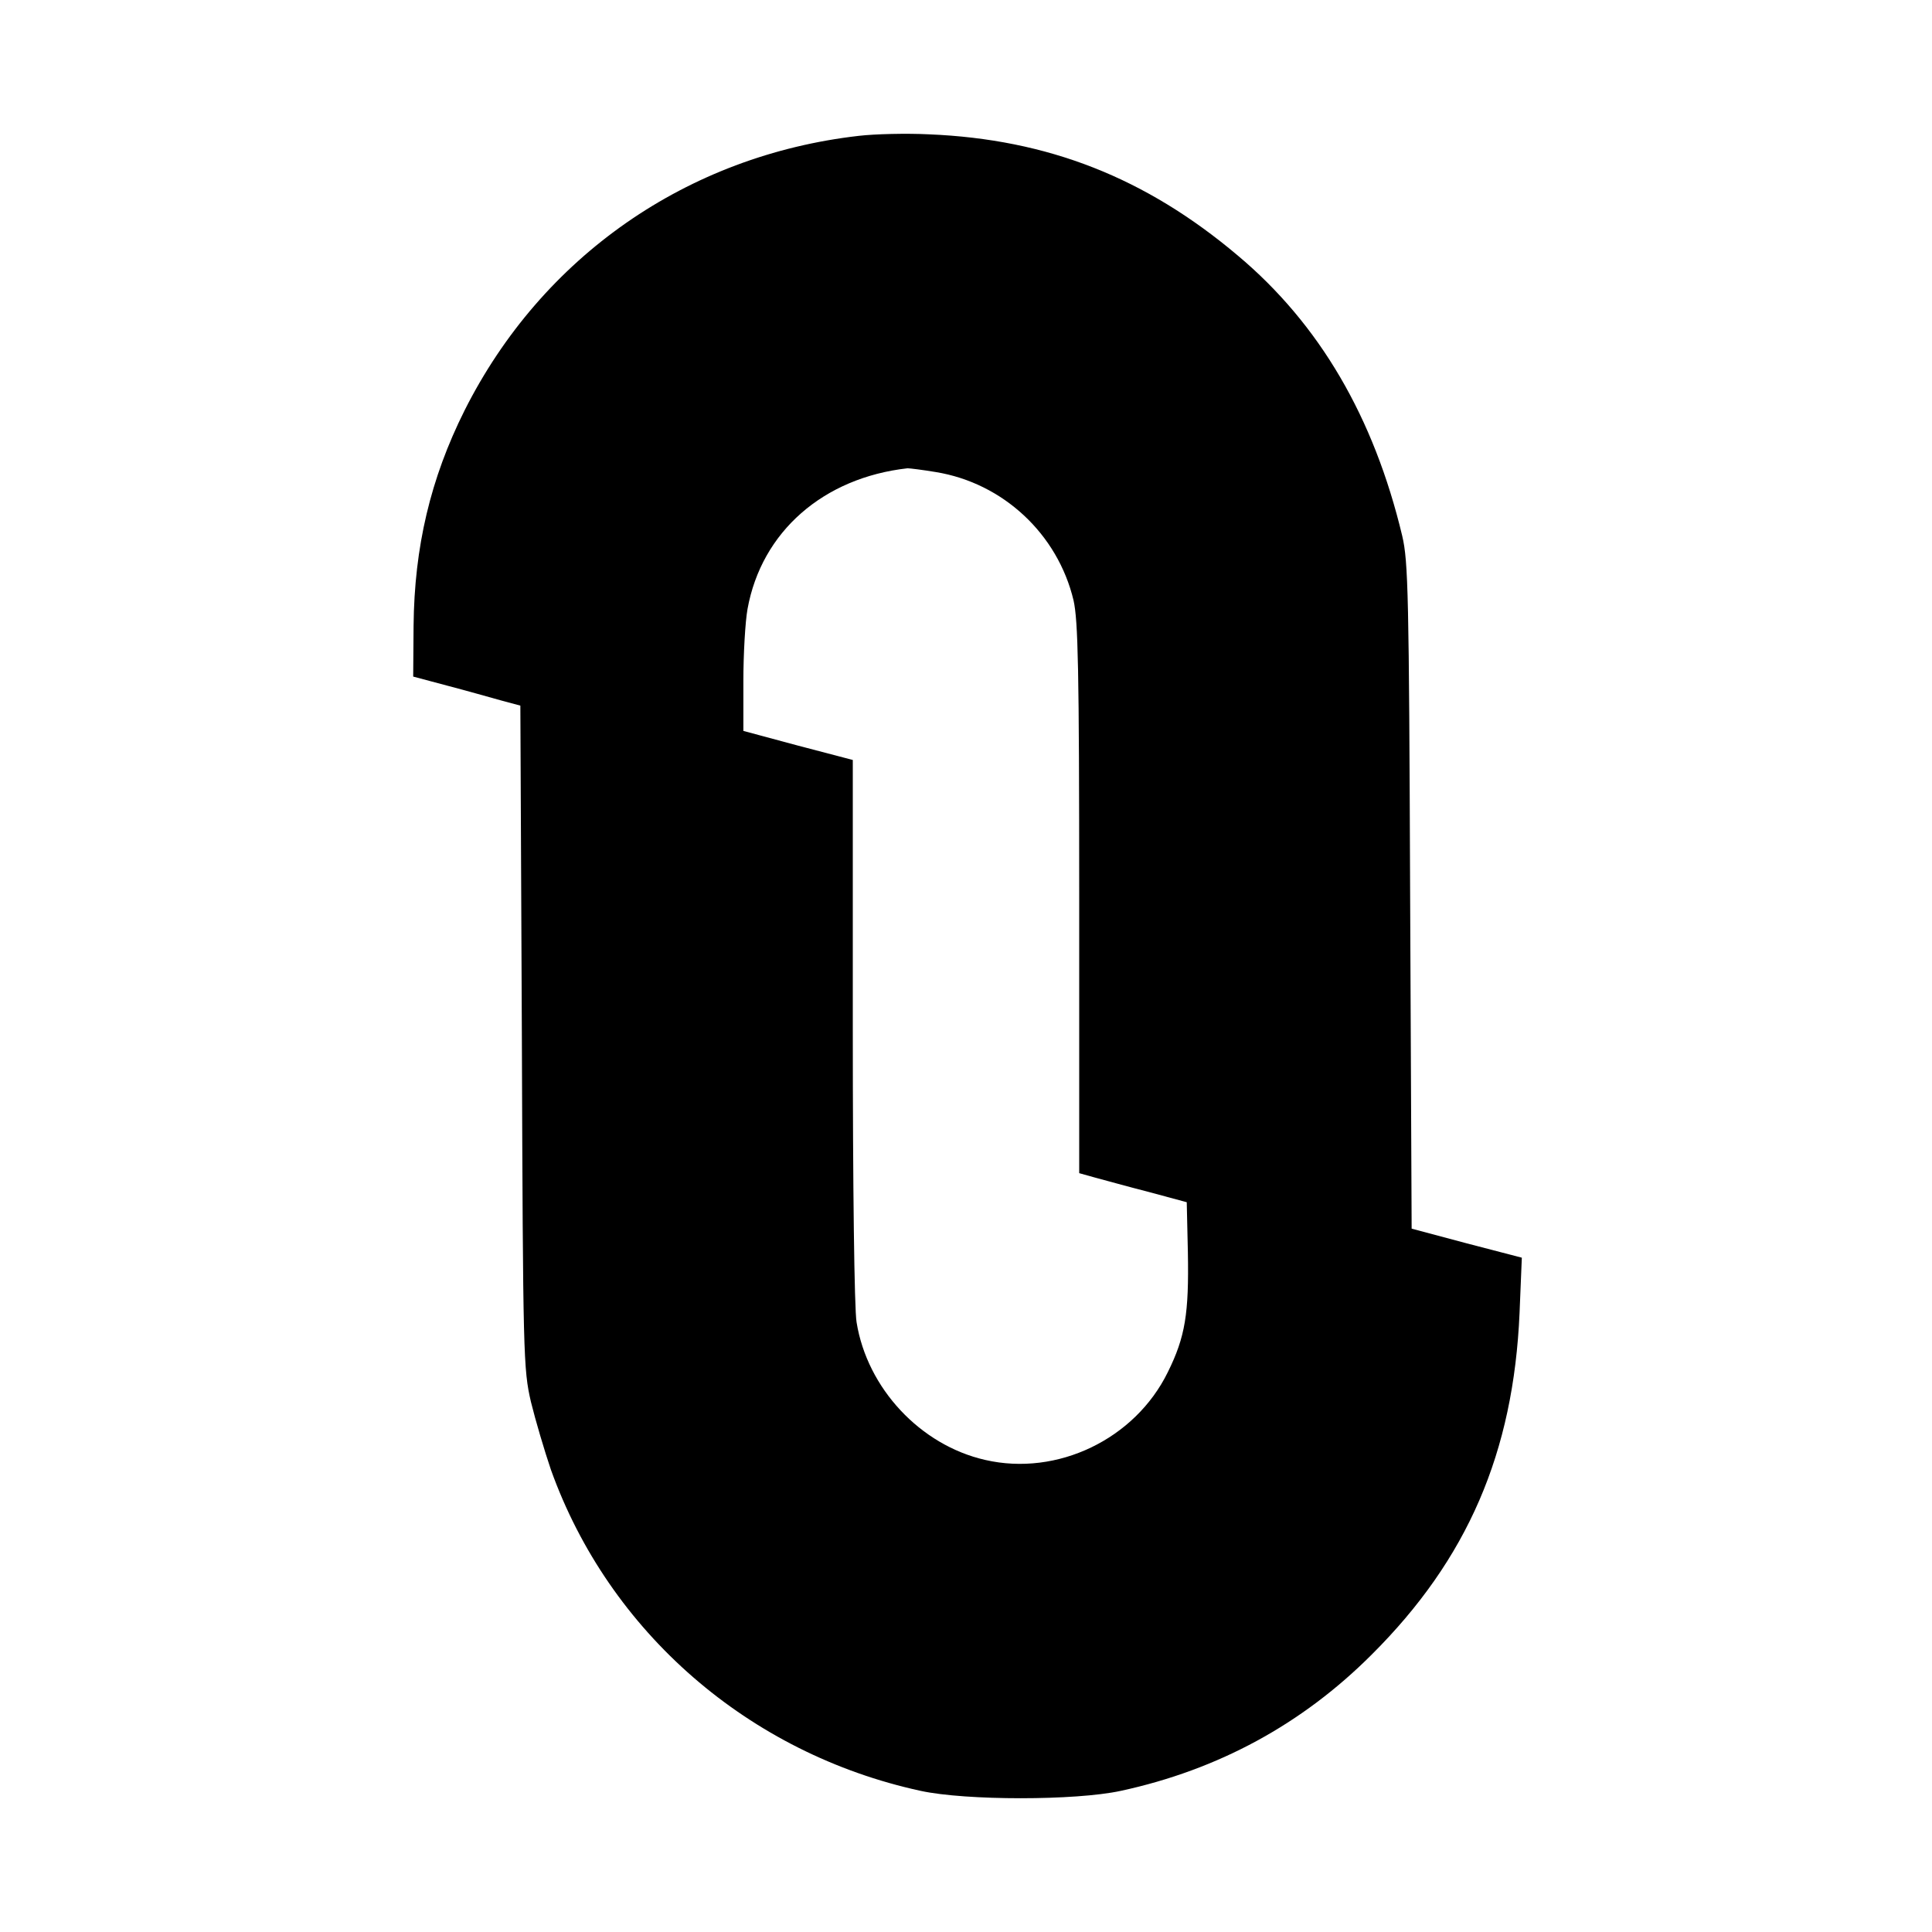 <?xml version="1.0" standalone="no"?>
<!DOCTYPE svg PUBLIC "-//W3C//DTD SVG 20010904//EN"
 "http://www.w3.org/TR/2001/REC-SVG-20010904/DTD/svg10.dtd">
<svg version="1.0" xmlns="http://www.w3.org/2000/svg"
 width="512pt" height="512pt" viewBox="0 0 512 512"
 preserveAspectRatio="xMidYMid meet">
<g transform="translate(0,512) scale(0.1,-0.1)"
fill="#000000" stroke="none">
<path d="M2276 4760 c-455 -52 -840 -320 -1045 -728 -90 -180 -133 -361 -135
-571 l-1 -134 90 -24 c50 -13 113 -31 142 -39 l52 -14 4 -878 c3 -848 4 -880
24 -967 12 -49 36 -130 53 -180 154 -430 524 -752 980 -851 120 -26 410 -26
530 0 259 56 481 177 665 361 254 253 376 535 392 906 l6 146 -146 38 -146 39
-4 881 c-3 801 -5 887 -21 955 -75 314 -219 561 -436 743 -244 206 -503 308
-818 321 -59 3 -143 1 -186 -4z m204 -891 c178 -29 323 -164 365 -340 12 -54
15 -178 15 -791 l0 -727 43 -12 c23 -6 87 -24 142 -38 l100 -27 3 -133 c3
-162 -7 -224 -53 -317 -87 -178 -293 -277 -484 -233 -172 39 -313 190 -341
365 -6 34 -10 363 -10 774 l0 716 -145 38 -145 39 0 132 c0 72 5 158 11 191
37 205 201 348 424 373 6 0 39 -4 75 -10z"/>
</g>
</svg>
